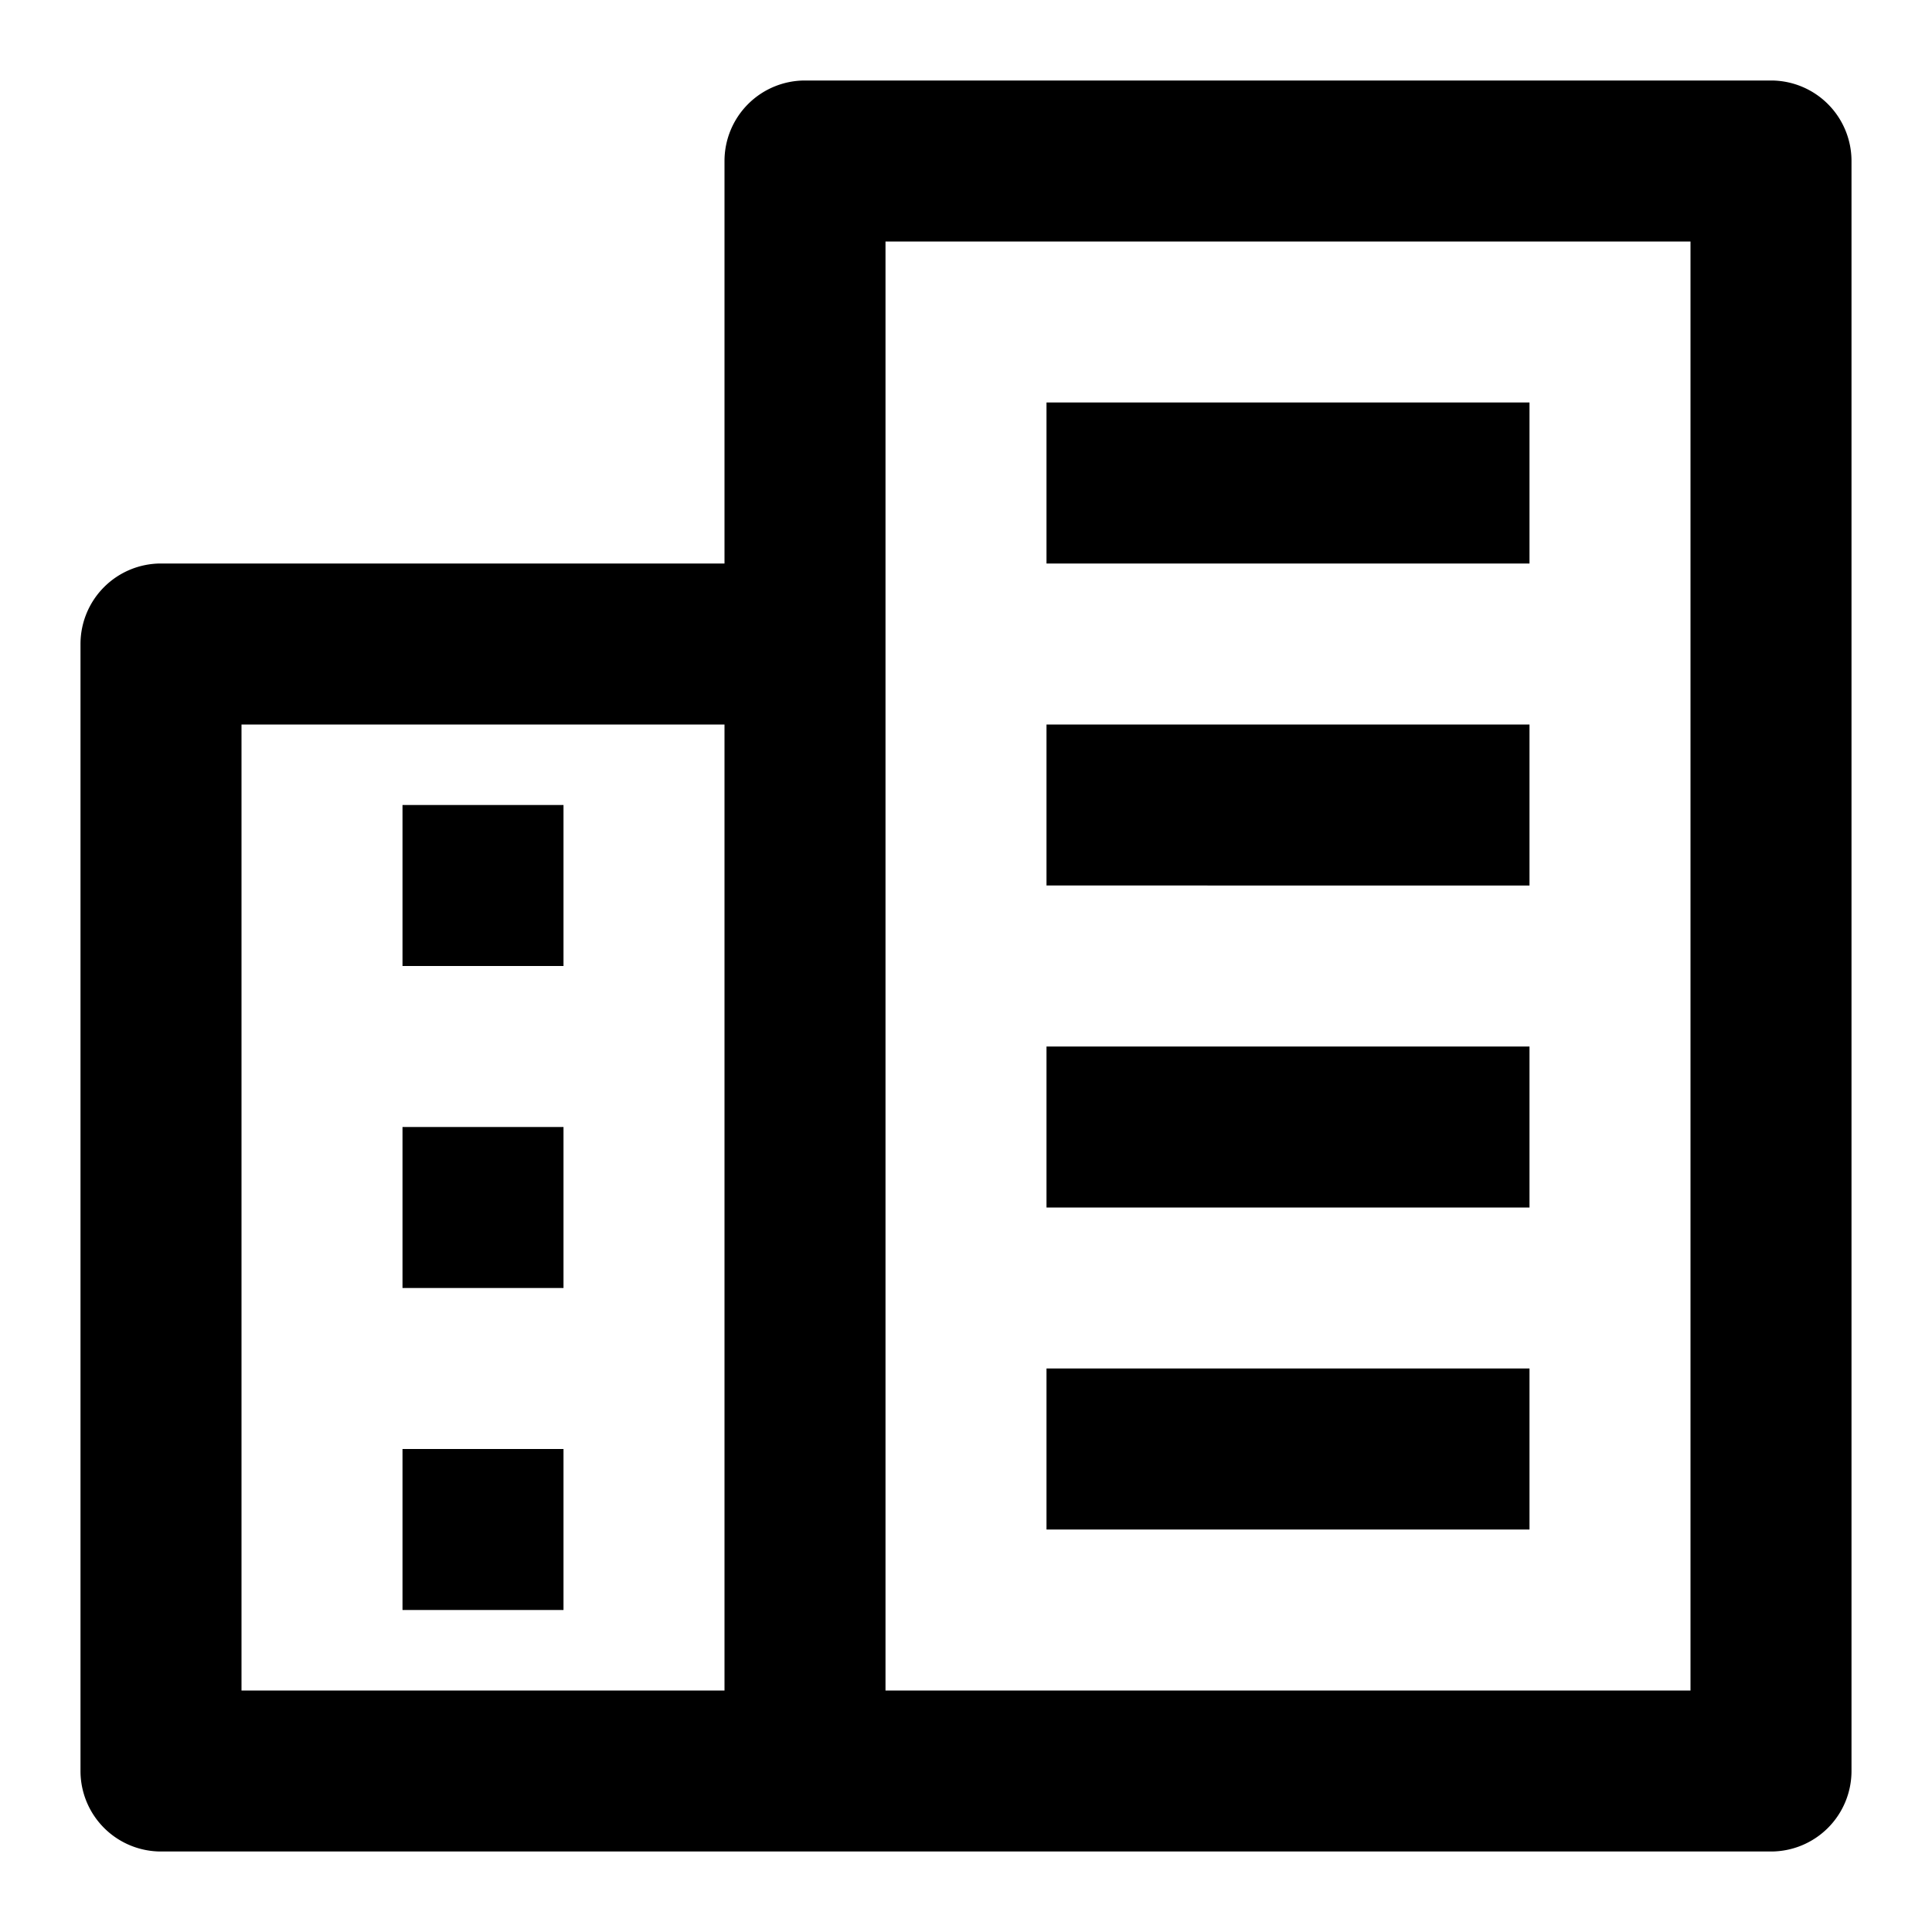 <!DOCTYPE svg PUBLIC "-//W3C//DTD SVG 1.1//EN" "http://www.w3.org/Graphics/SVG/1.1/DTD/svg11.dtd">
<!-- Uploaded to: SVG Repo, www.svgrepo.com, Transformed by: SVG Repo Mixer Tools -->
<svg fill="#000000" width="256px" height="256px" viewBox="0 0 24 24" xmlns="http://www.w3.org/2000/svg">
<g id="SVGRepo_bgCarrier" stroke-width="0"/>
<g id="SVGRepo_tracerCarrier" stroke-linecap="round" stroke-linejoin="round"/>
<g id="SVGRepo_iconCarrier">
<path d="M22,1H10A1,1,0,0,0,9,2V7H2A1,1,0,0,0,1,8V22a1,1,0,0,0,1,1H22a1,1,0,0,0,1-1V2A1,1,0,0,0,22,1ZM3,9H9V21H3ZM21,21H11V3H21ZM19,7H13V5h6Zm0,4H13V9h6Zm0,4H13V13h6Zm0,4H13V17h6ZM5,10H7v2H5Zm0,4H7v2H5Zm0,4H7v2H5Z"/>
</g>
</svg>